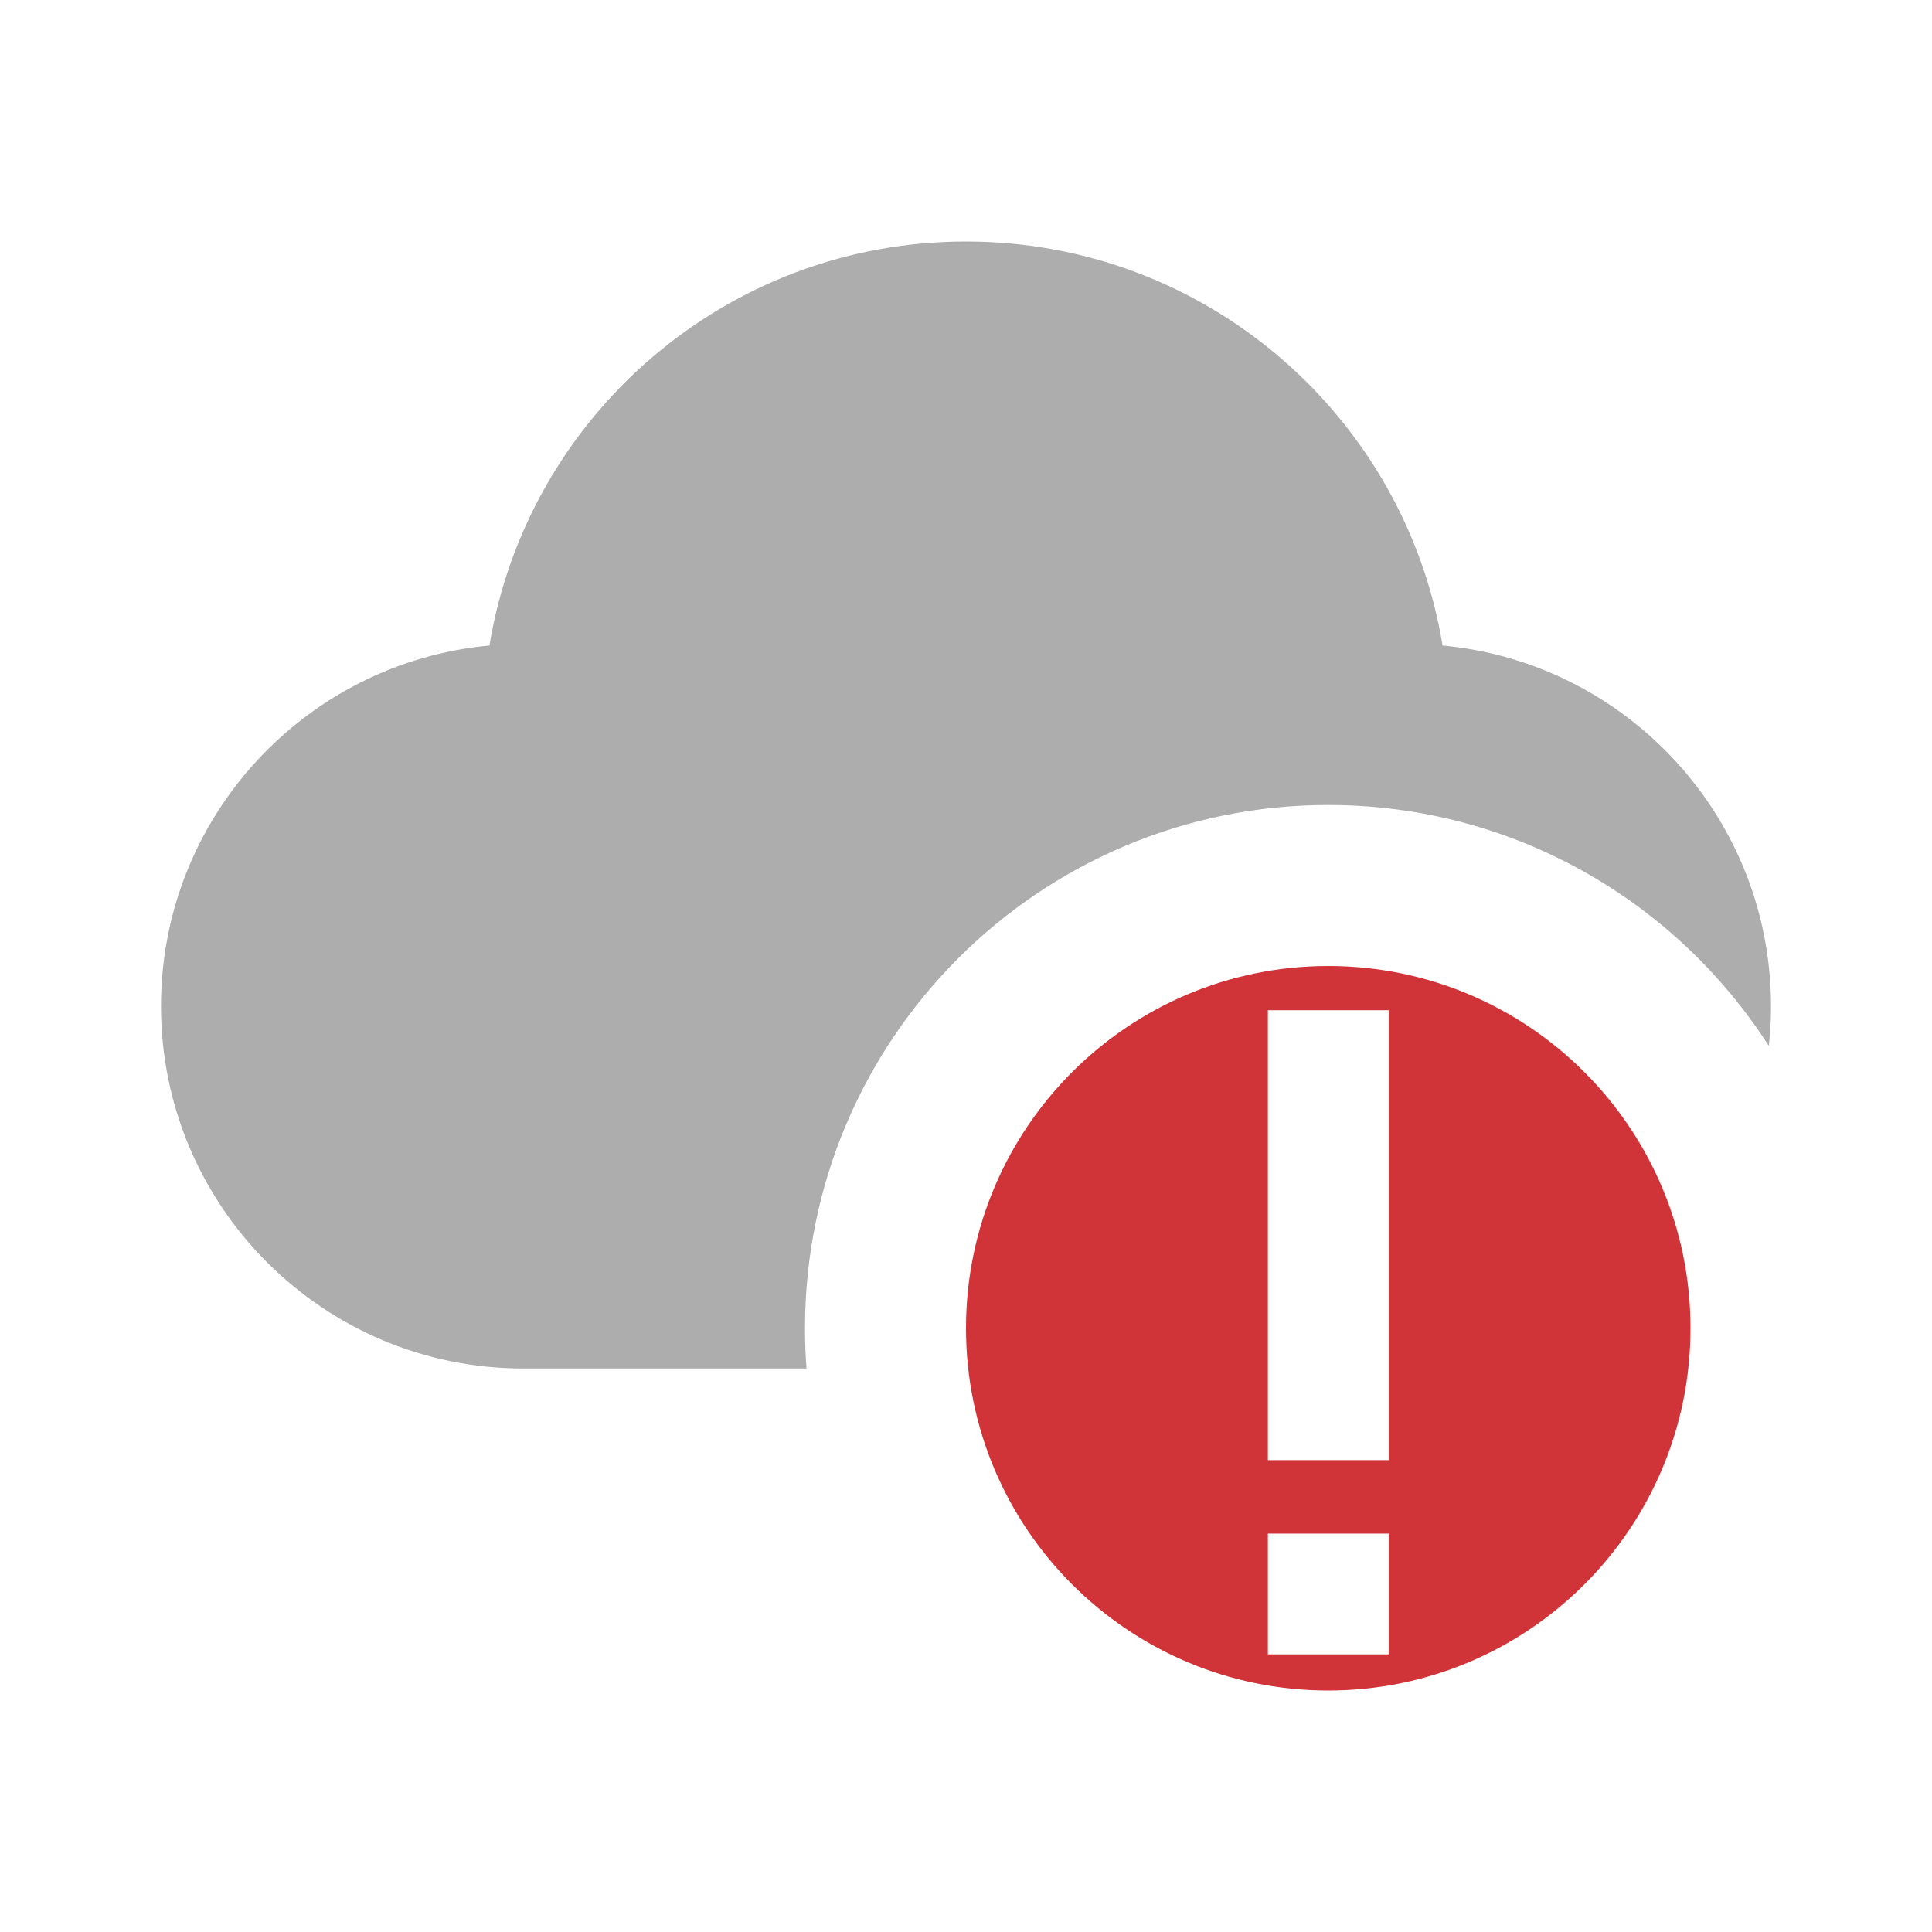<?xml version="1.0" encoding="UTF-8" standalone="no"?>
<svg
   width="24"
   height="24"
   viewBox="0 0 24 24"
   fill="none"
   version="1.1"
   id="svg2"
   sodipodi:docname="gui_element_web_client_cloud_storage_playback_error.svg"
   inkscape:version="1.3 (0e150ed6c4, 2023-07-21)"
   xmlns:inkscape="http://www.inkscape.org/namespaces/inkscape"
   xmlns:sodipodi="http://sodipodi.sourceforge.net/DTD/sodipodi-0.dtd"
   xmlns="http://www.w3.org/2000/svg"
   xmlns:svg="http://www.w3.org/2000/svg">
  <defs
     id="defs2" />
  <sodipodi:namedview
     id="namedview2"
     pagecolor="#ffffff"
     bordercolor="#000000"
     borderopacity="0.25"
     inkscape:showpageshadow="2"
     inkscape:pageopacity="0.0"
     inkscape:pagecheckerboard="0"
     inkscape:deskcolor="#d1d1d1"
     inkscape:zoom="34.029514"
     inkscape:cx="20.599765"
     inkscape:cy="10.152951"
     inkscape:window-width="2560"
     inkscape:window-height="1351"
     inkscape:window-x="4471"
     inkscape:window-y="-374"
     inkscape:window-maximized="1"
     inkscape:current-layer="svg2" />
  <path
     d="M6.08 8.019C6.548 5.172 9.02 3 12 3C14.98 3 17.452 5.172 17.92 8.019C20.209 8.231 22 10.156 22 12.5C22 12.666 21.991 12.831 21.973 12.992C20.817 11.193 18.798 10 16.5 10C12.91 10 10 12.91 10 16.5C10 16.668 10.006 16.835 10.019 17H6.5C4.015 17 2 14.985 2 12.5C2 10.156 3.792 8.231 6.08 8.019Z"
     fill="#ADADAD"
     id="path1" />
  <path
     id="path2"
     d="M 16.5,12 C 14.015,12 12,14.015 12,16.5 12,18.985 14.015,21 16.5,21 18.985,21 21,18.985 21,16.5 21,14.015 18.985,12 16.5,12 Z m -0.75,0.549 h 1.5 v 5.589 h -1.5 z m 0,6.502 h 1.5 v 1.5 h -1.5 z"
     style="fill:#d13438;fill-opacity:1"
     sodipodi:nodetypes="ssssscccccccccc" />
</svg>
